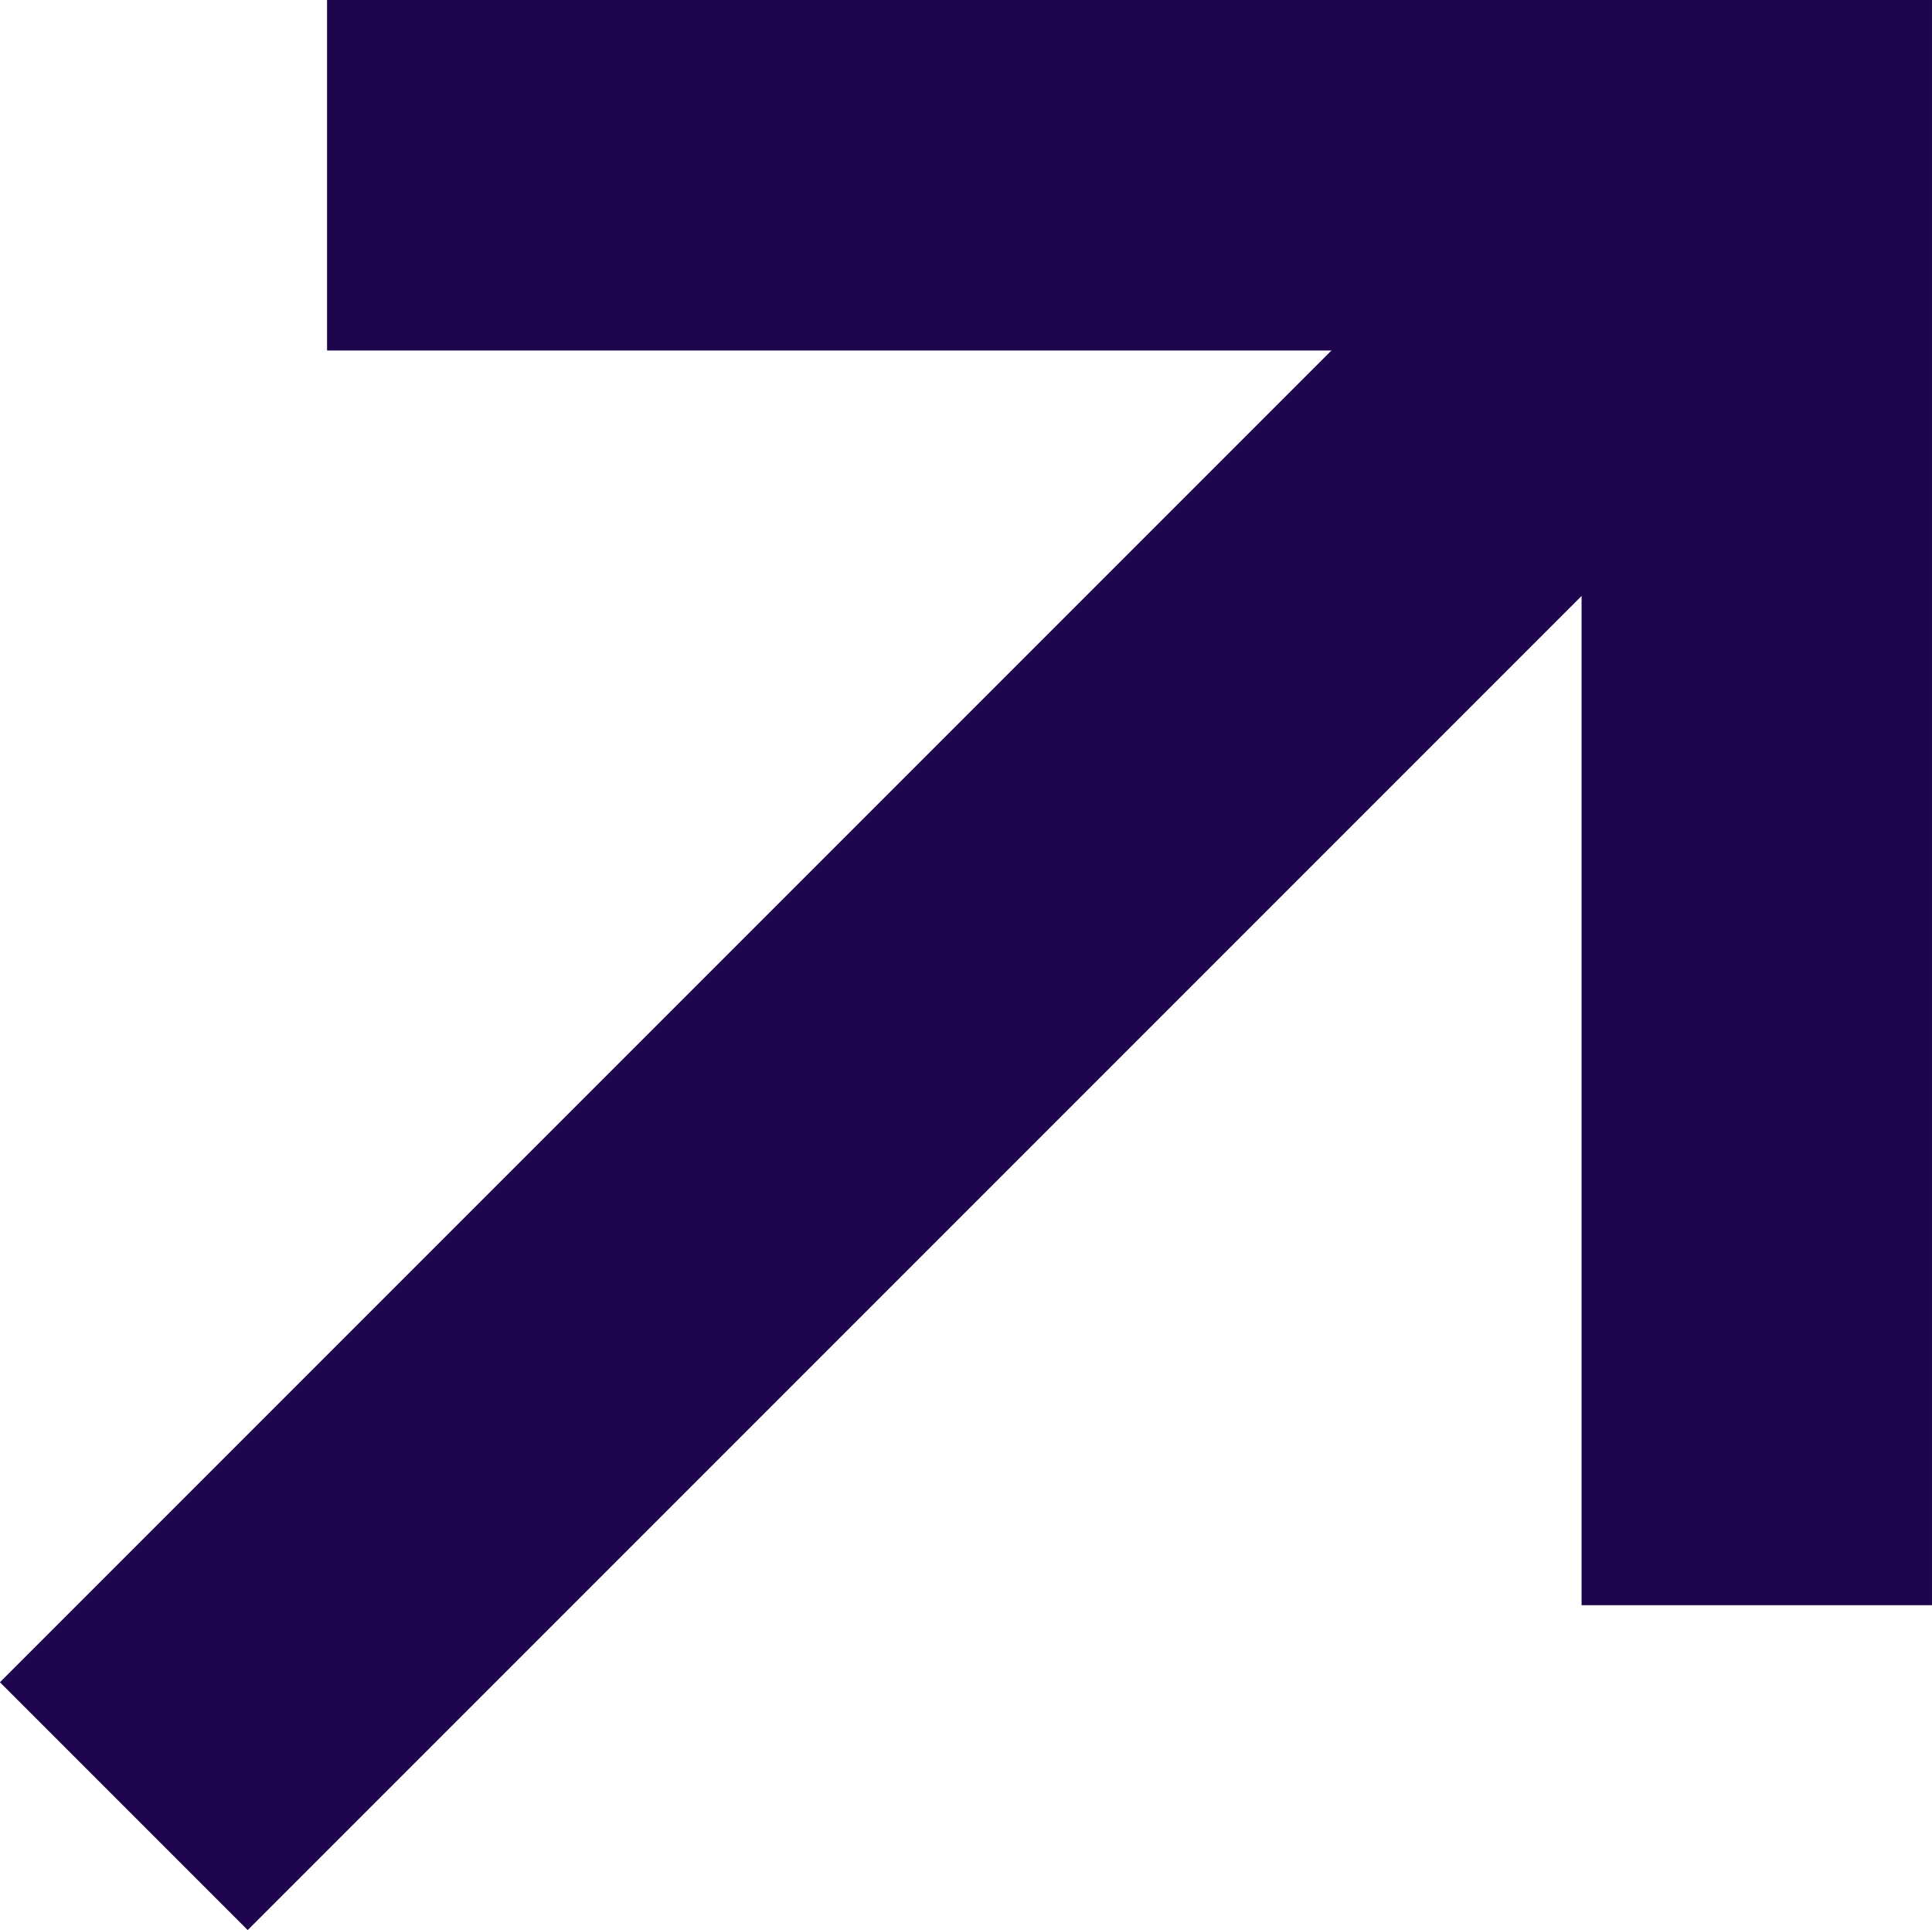 <?xml version="1.0" encoding="UTF-8"?>
<svg id="Layer_2" xmlns="http://www.w3.org/2000/svg" version="1.1" viewBox="0 0 82.7 82.6">
  <!-- Generator: Adobe Illustrator 29.2.1, SVG Export Plug-In . SVG Version: 2.1.0 Build 116)  -->
  <defs>
    <style>
      .st0 {
        fill: none;
        stroke: #1f054e;
        stroke-width: 15px;
      }
    </style>
  </defs>
  <path class="st0" d="M14,7.5h61.2s0,61.2,0,61.2"/>
  <path class="st0" d="M5.3,77.3L60.9,21.7l14.2-14.2"/>
</svg>